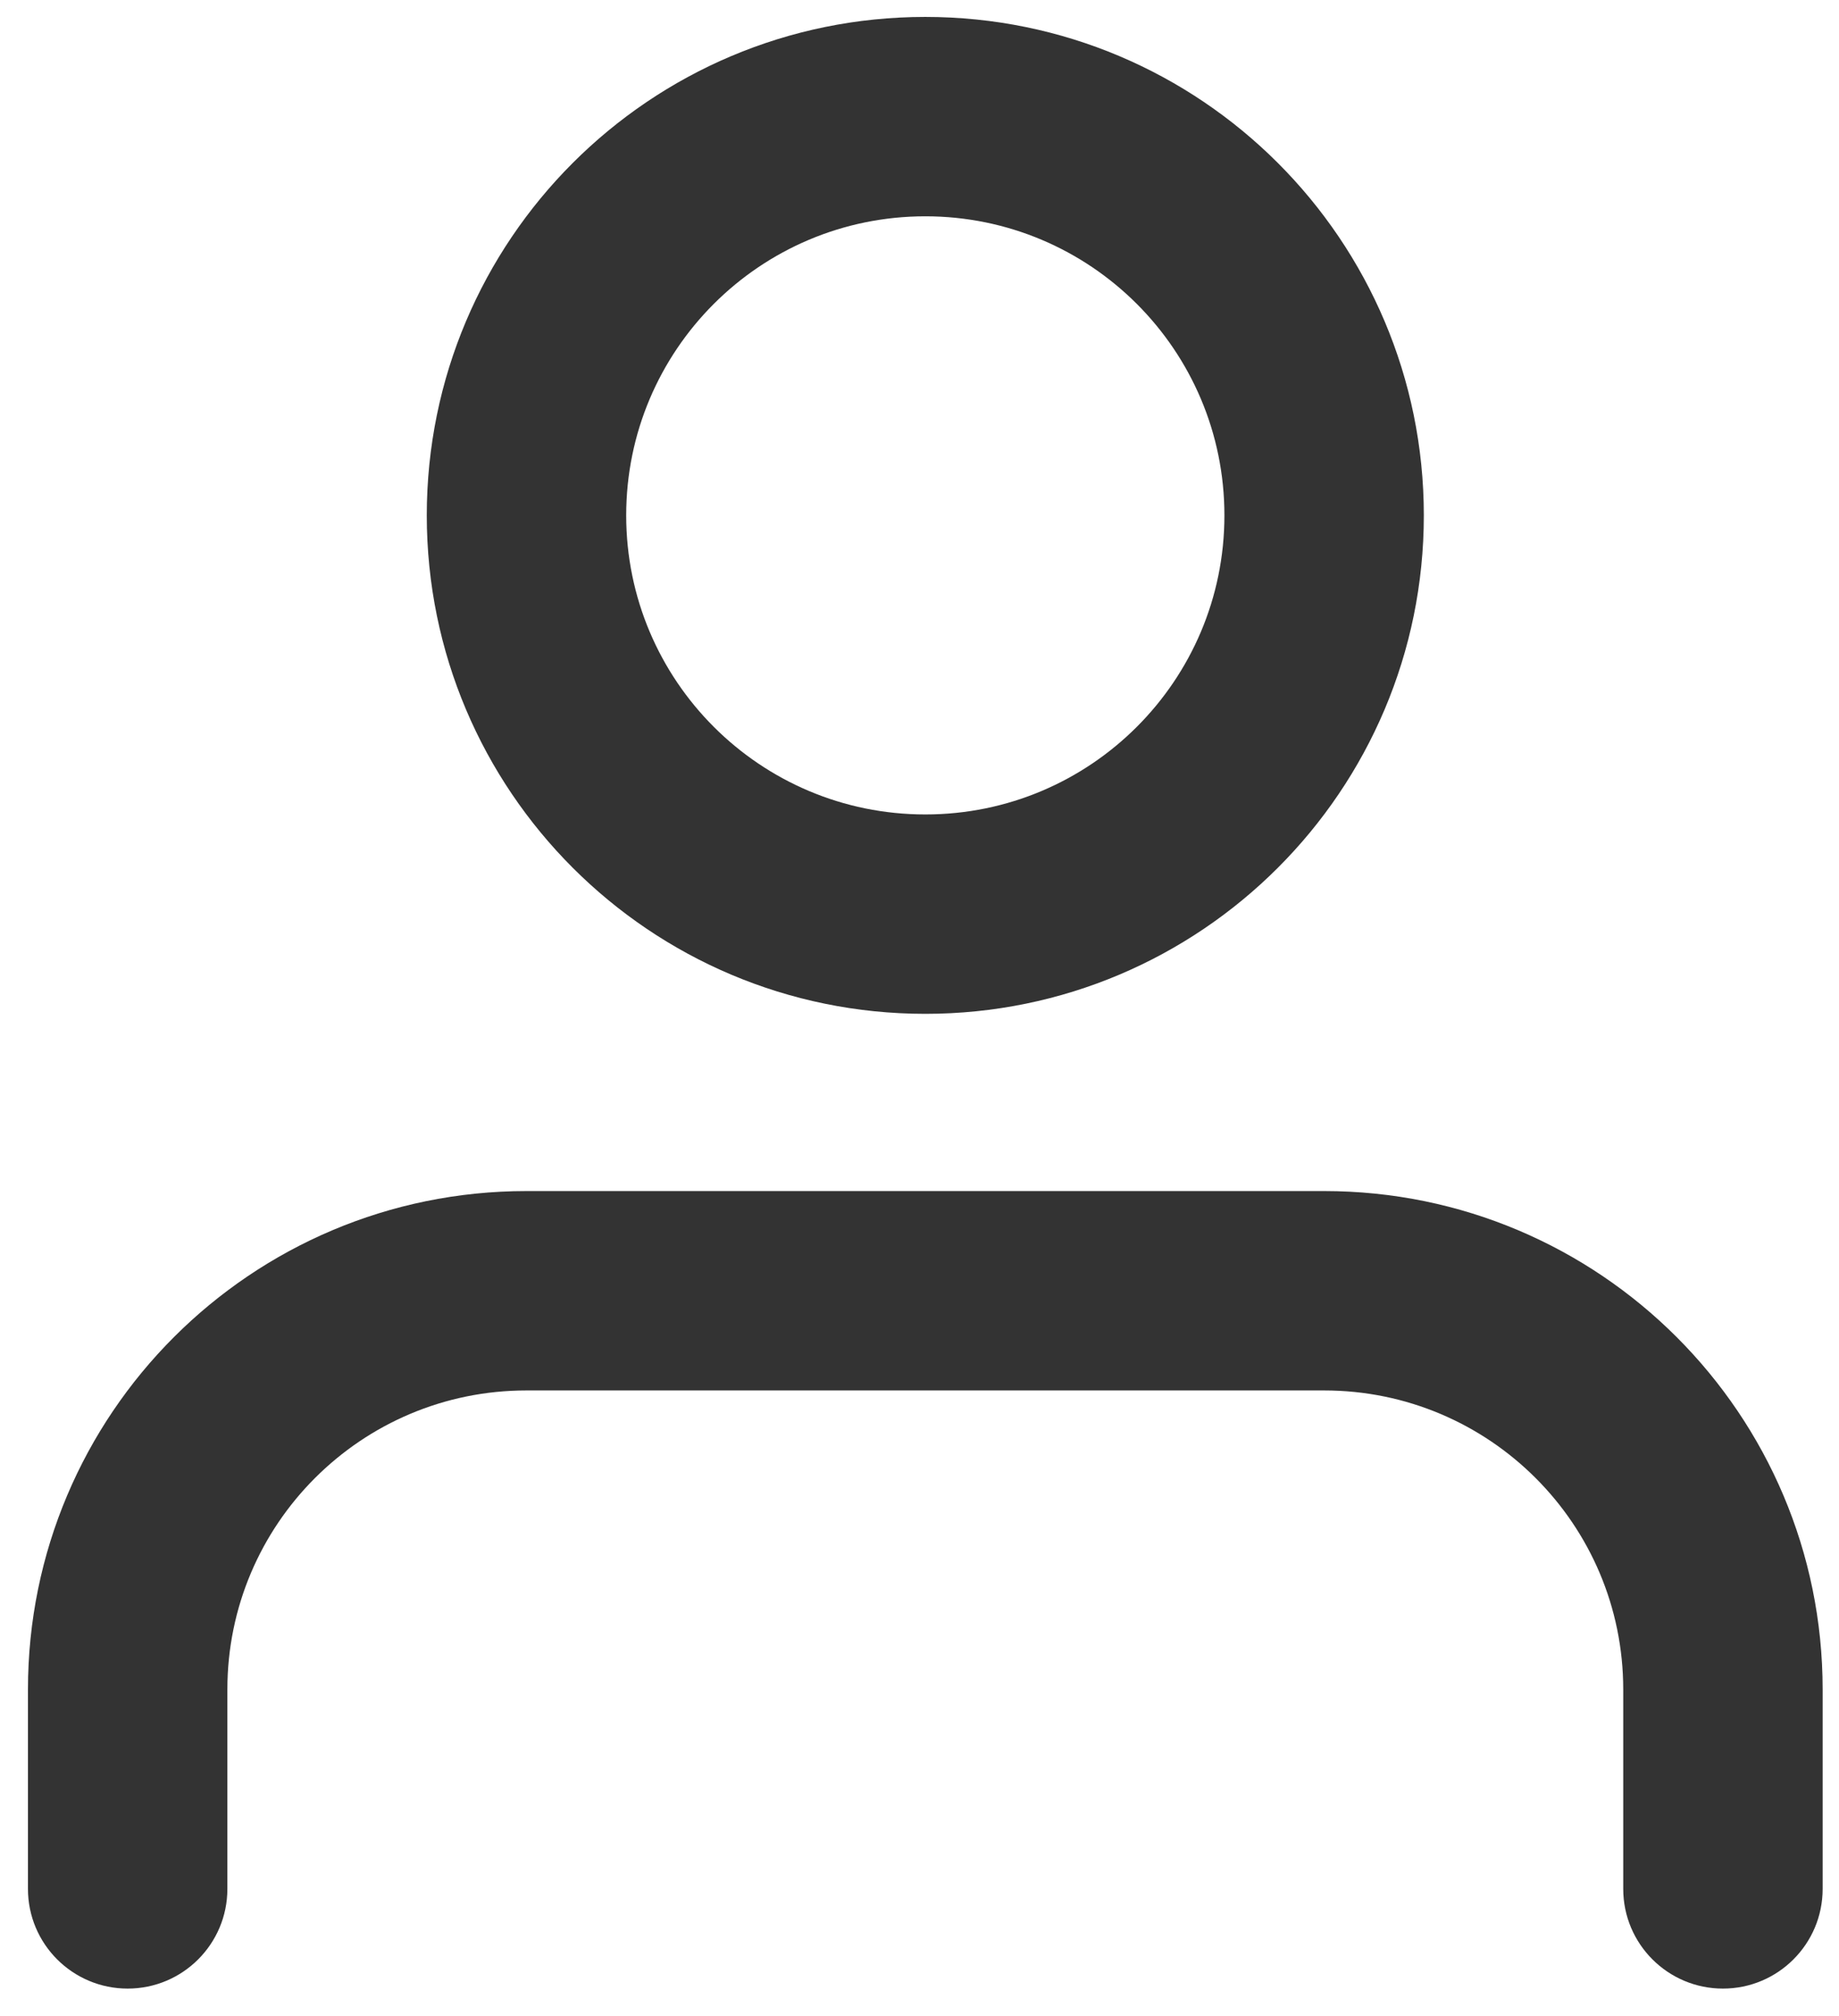 <?xml version="1.0" encoding="utf-8"?>
<!-- Generator: Adobe Illustrator 24.2.0, SVG Export Plug-In . SVG Version: 6.00 Build 0)  -->
<svg version="1.1" id="Layer_1" xmlns="http://www.w3.org/2000/svg" xmlns:xlink="http://www.w3.org/1999/xlink" x="0px" y="0px"
	 viewBox="0 0 83 91" style="enable-background:new 0 0 83 91;" xml:space="preserve">
	<style type="text/css">
	.st0{fill:#333;}
</style>
<g>
	<path class="st0" d="M82.262,85.264c0,2.485-2.015,4.5-4.5,4.5s-4.5-2.015-4.5-4.5v-9c0-7.456-6.044-13.5-13.5-13.5h-36
		c-7.456,0-13.5,6.044-13.5,13.5v9c0,2.485-2.015,4.5-4.5,4.5s-4.5-2.015-4.5-4.5v-9c0-12.426,10.074-22.5,22.5-22.5h36
		c12.426,0,22.5,10.074,22.5,22.5V85.264z M41.762,45.764c-12.426,0-22.5-10.074-22.5-22.5s10.074-22.5,22.5-22.5
		s22.5,10.074,22.5,22.5S54.188,45.764,41.762,45.764z M41.762,36.764c7.456,0,13.5-6.044,13.5-13.5s-6.044-13.5-13.5-13.5
		s-13.5,6.044-13.5,13.5S34.306,36.764,41.762,36.764z"/>
</g>
</svg>
